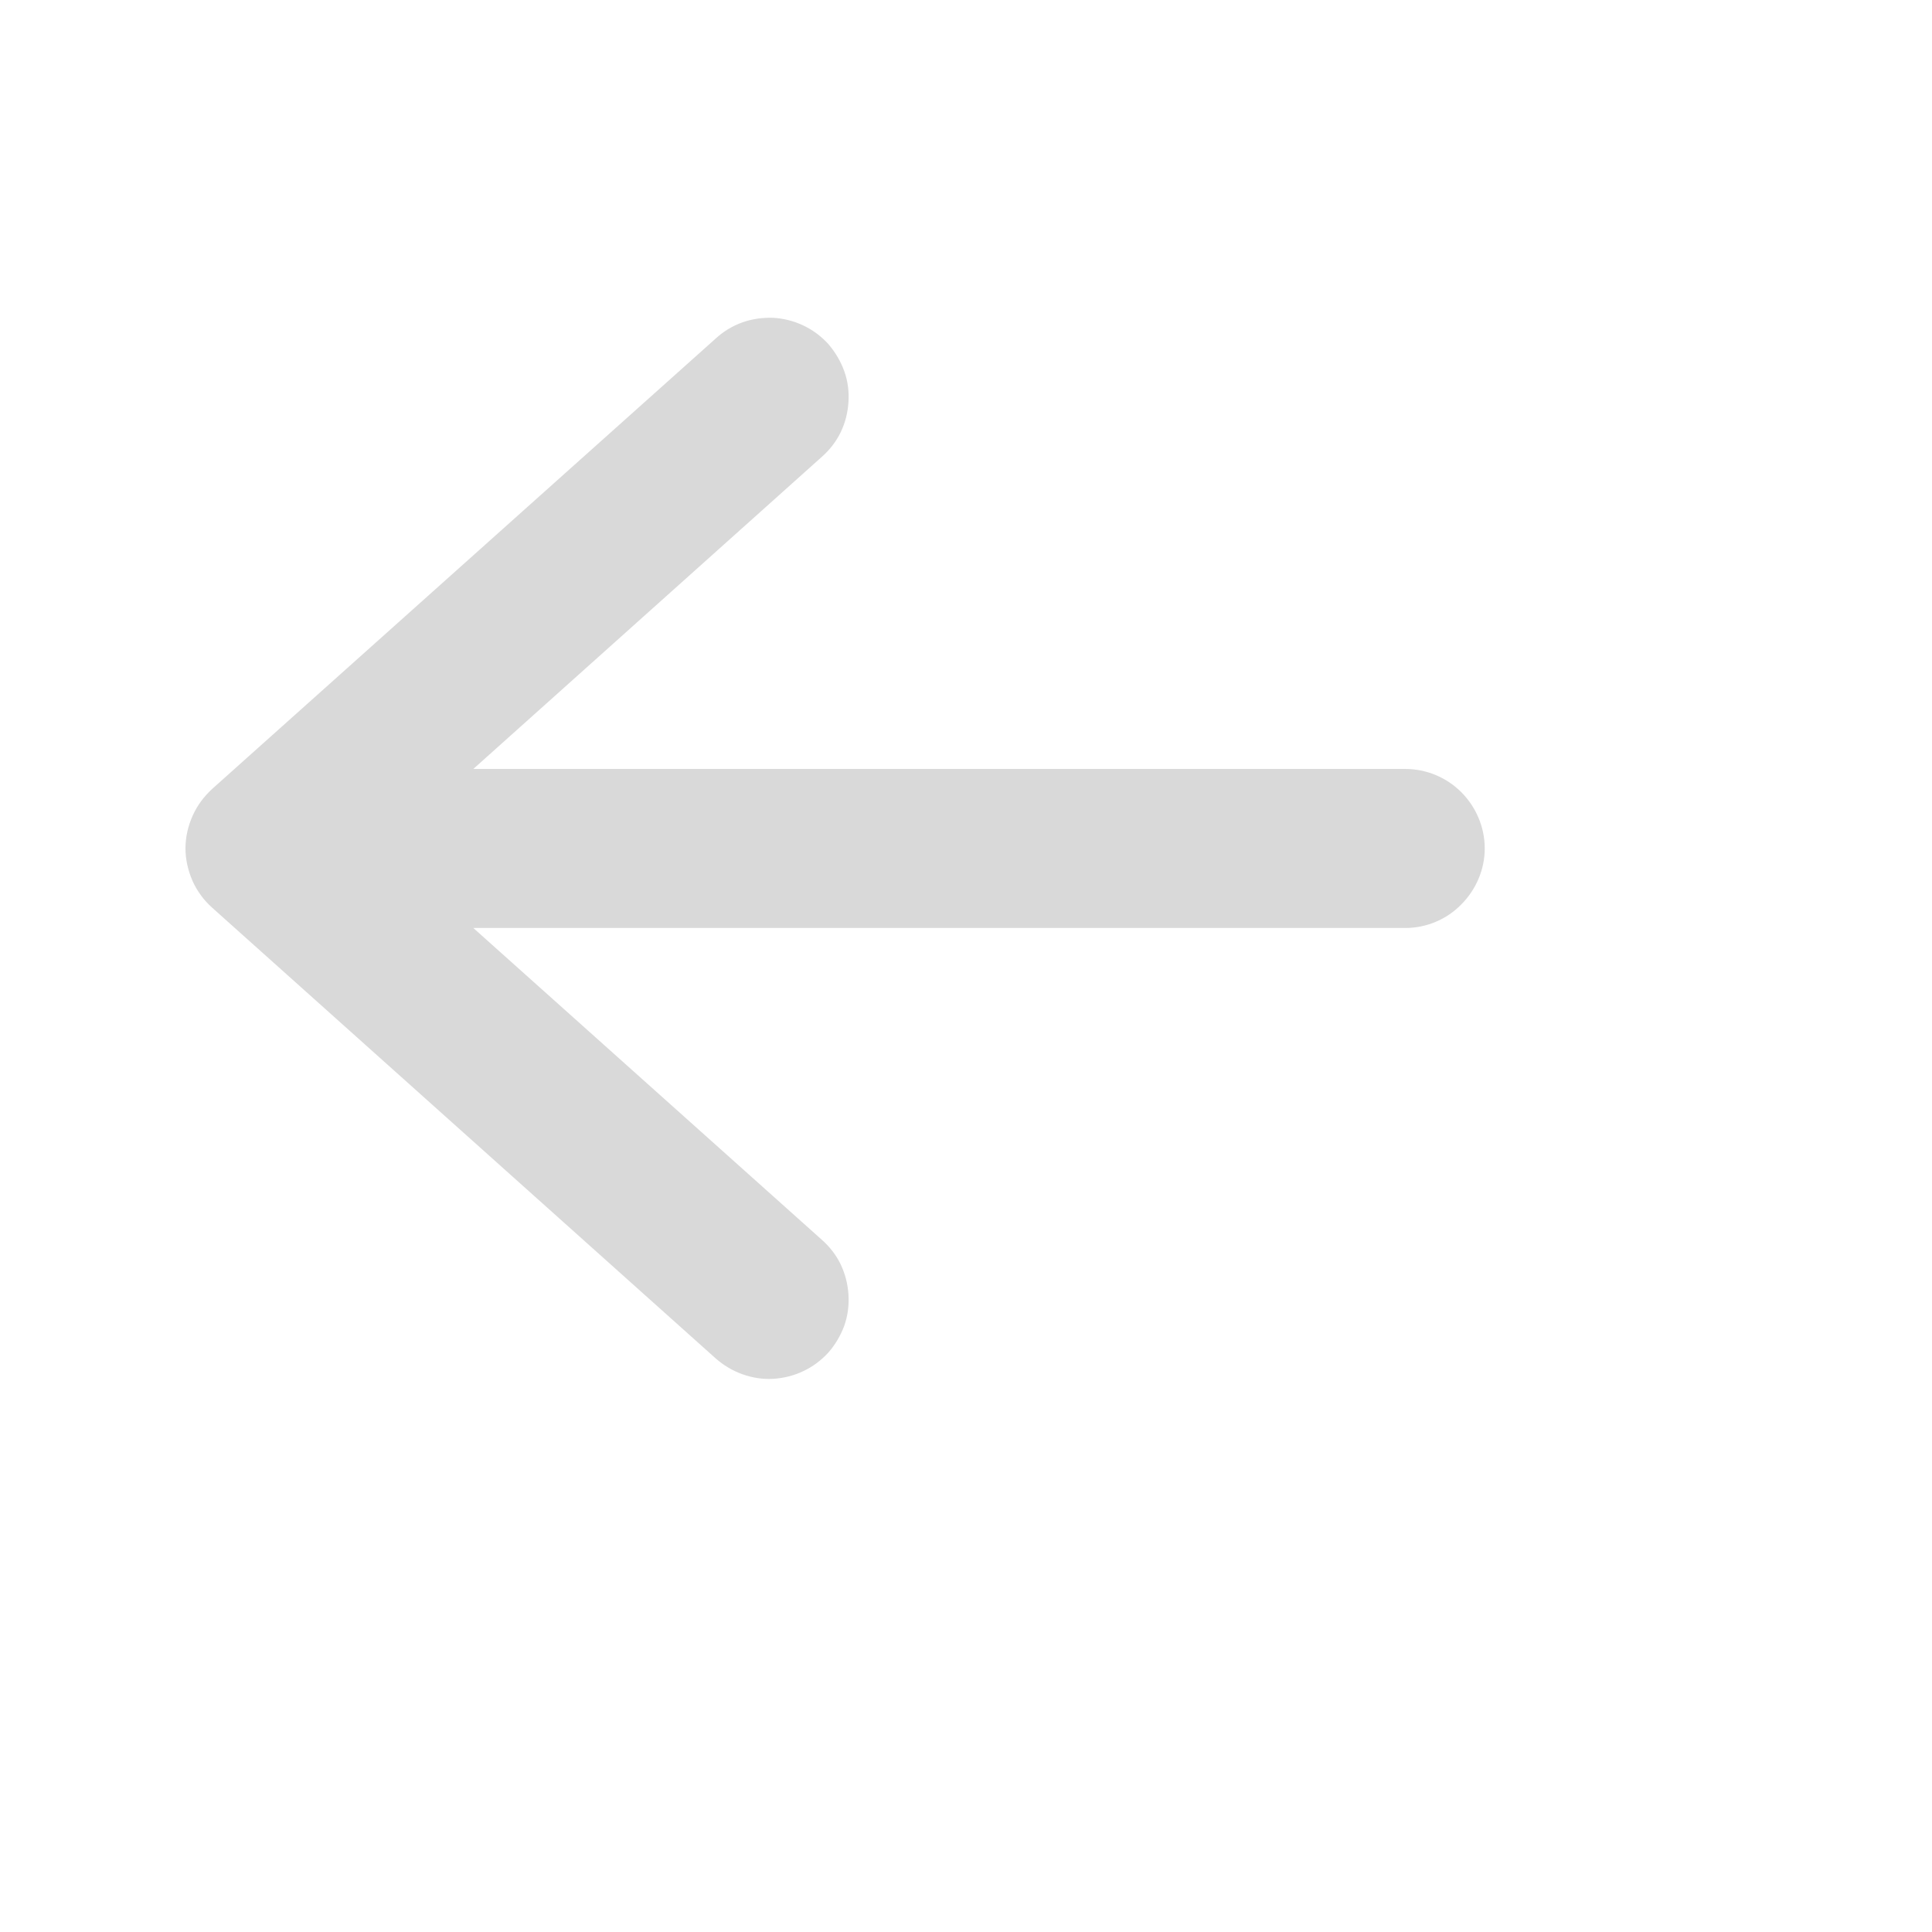 <?xml version="1.0" encoding="utf-8"?>
<svg xmlns="http://www.w3.org/2000/svg" fill="none" height="100%" overflow="visible" preserveAspectRatio="none" style="display: block;" viewBox="0 0 6 6" width="100%">
<g id="fluent:arrow-left-16-filled">
<path d="M4.611 2.635C4.611 2.7 4.584 2.763 4.538 2.809C4.492 2.856 4.429 2.882 4.364 2.882L1.47 2.882L2.552 3.85C2.577 3.872 2.597 3.898 2.611 3.927C2.625 3.957 2.633 3.988 2.635 4.021C2.637 4.053 2.633 4.086 2.622 4.117C2.611 4.147 2.594 4.176 2.573 4.2C2.551 4.224 2.525 4.244 2.495 4.258C2.466 4.272 2.434 4.28 2.402 4.282C2.369 4.284 2.337 4.279 2.306 4.268C2.275 4.257 2.247 4.24 2.223 4.219L0.659 2.819C0.633 2.796 0.612 2.767 0.598 2.736C0.584 2.704 0.576 2.669 0.576 2.635C0.576 2.6 0.584 2.565 0.598 2.534C0.612 2.502 0.633 2.474 0.659 2.45L2.223 1.051C2.247 1.029 2.275 1.012 2.306 1.001C2.337 0.99 2.369 0.986 2.402 0.987C2.434 0.989 2.466 0.997 2.495 1.011C2.525 1.025 2.551 1.045 2.573 1.069C2.594 1.094 2.611 1.122 2.622 1.153C2.633 1.183 2.637 1.216 2.635 1.248C2.633 1.281 2.625 1.313 2.611 1.342C2.597 1.371 2.577 1.397 2.552 1.419L1.47 2.388L4.364 2.388C4.429 2.388 4.492 2.414 4.538 2.46C4.584 2.506 4.611 2.569 4.611 2.635Z" fill="#D9D9D9" id="Vector"/>
</g>
</svg>